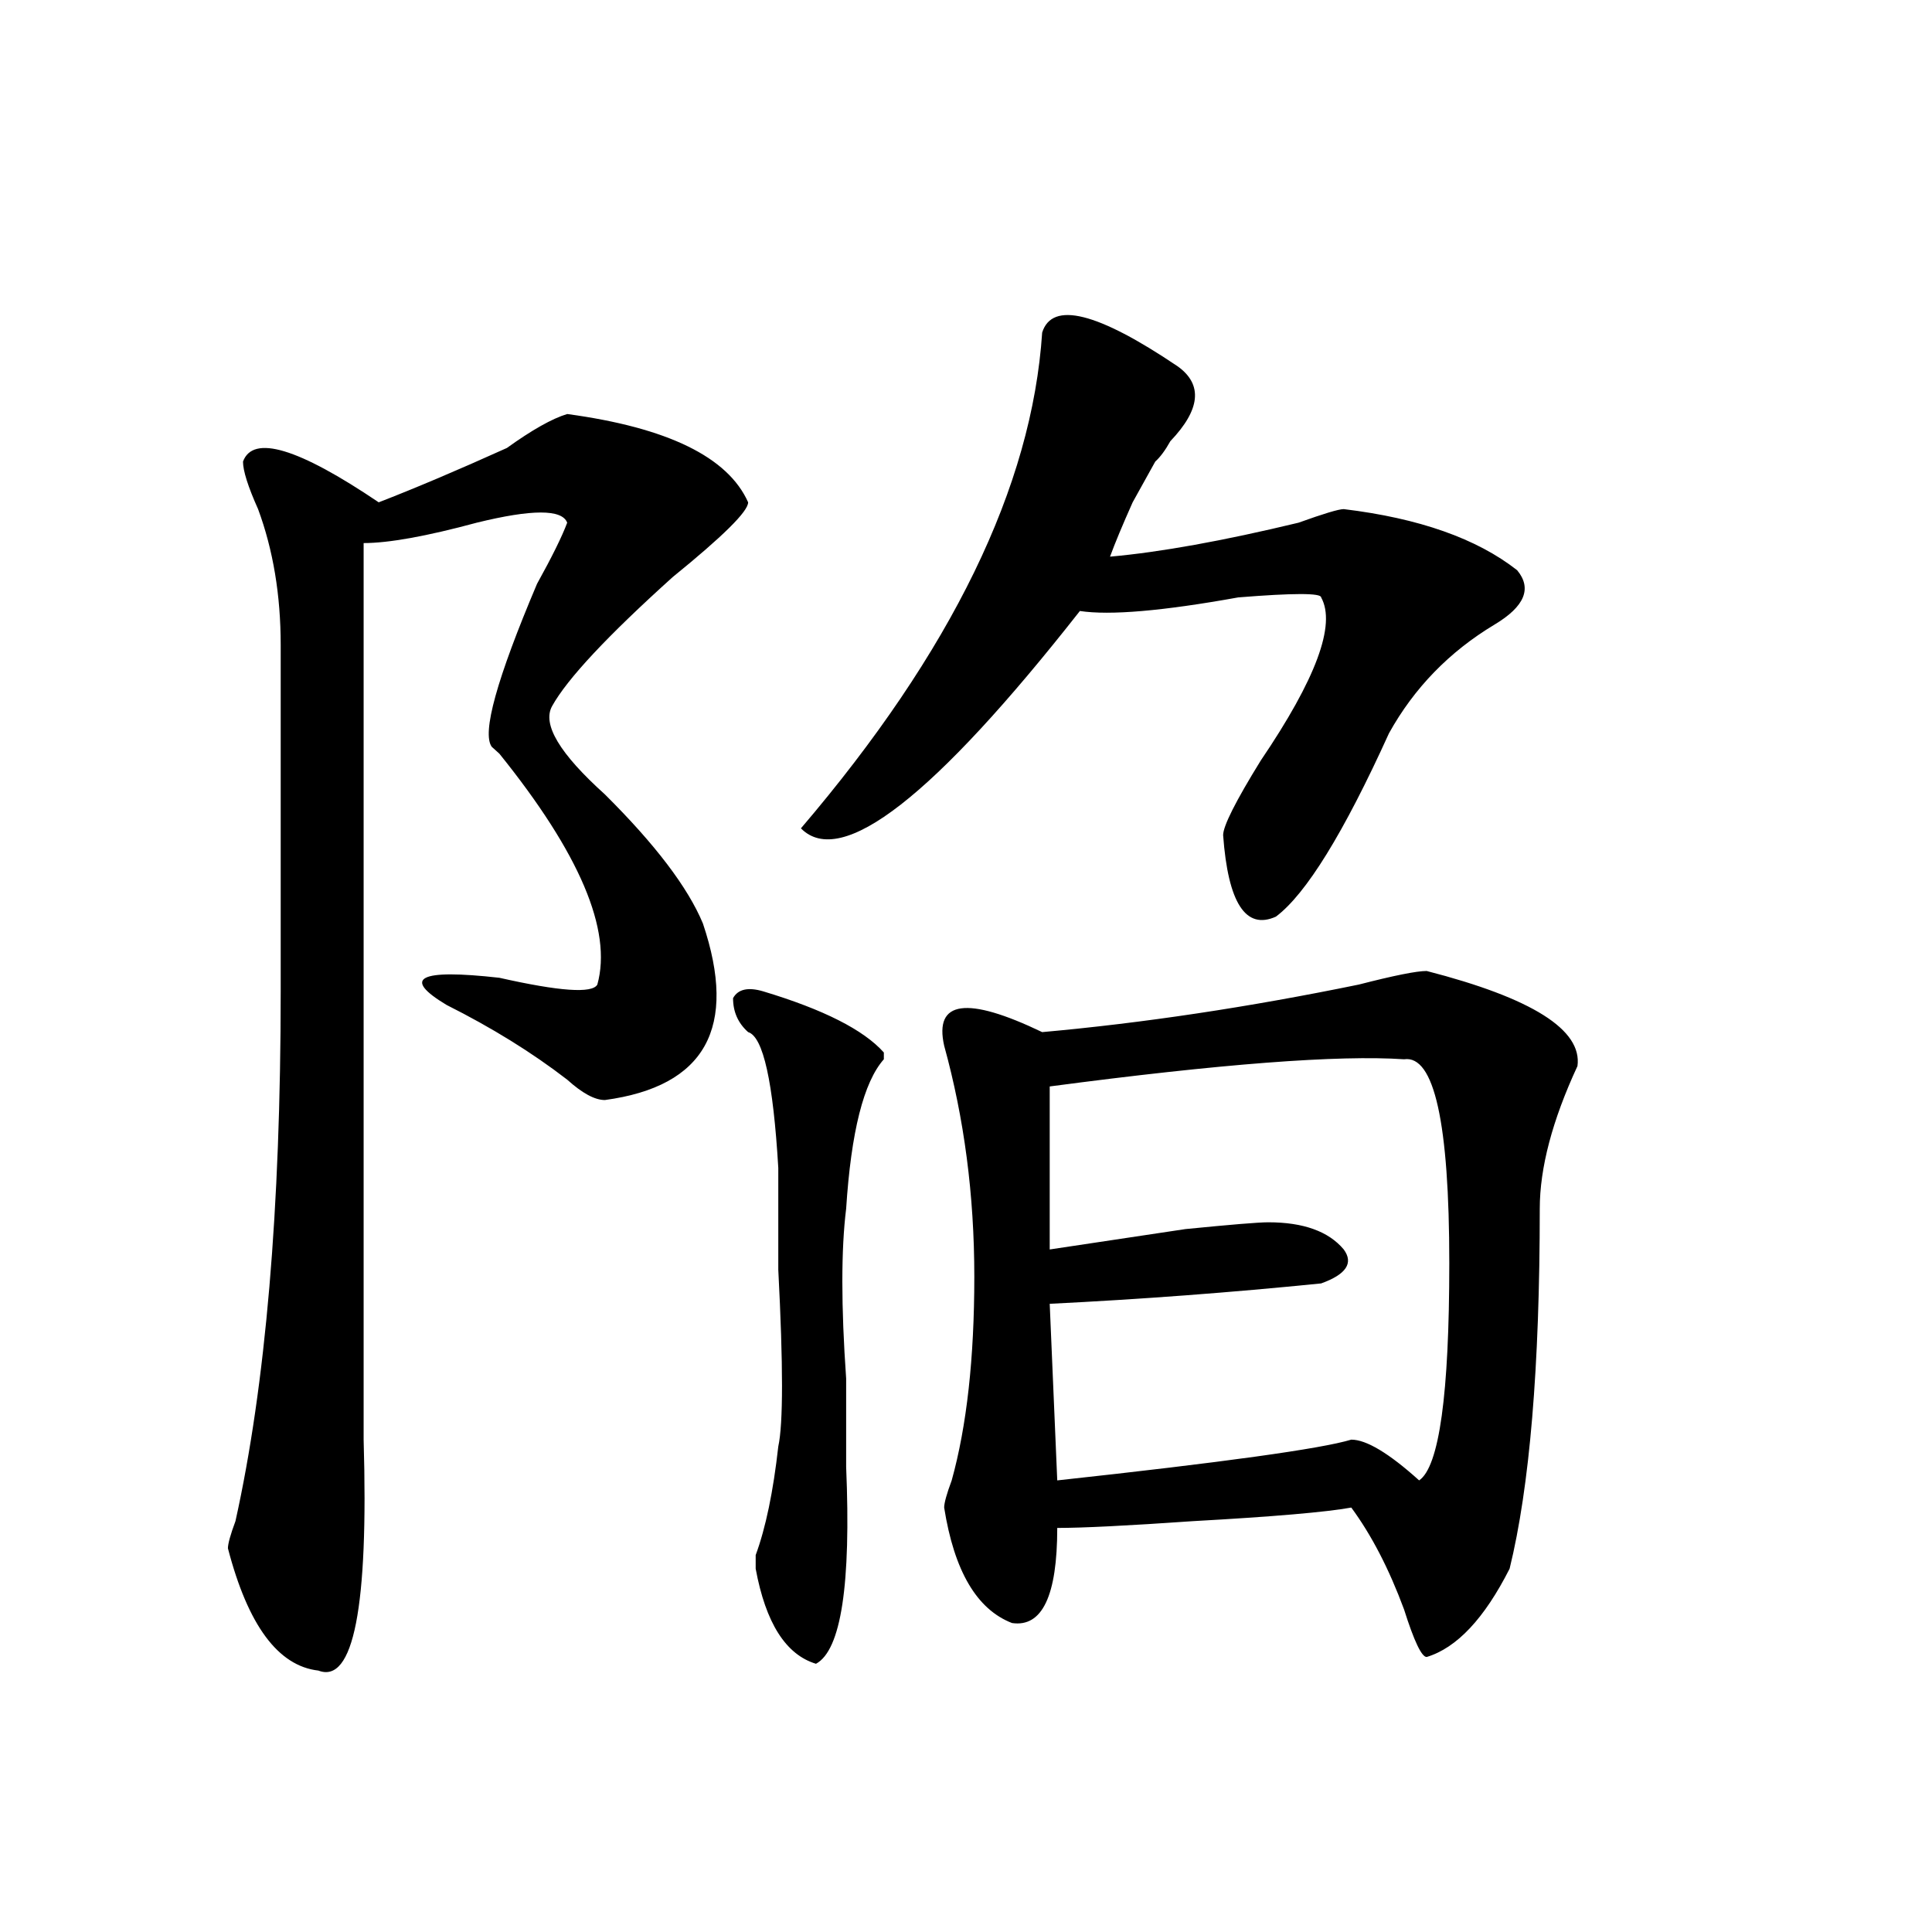 <?xml version="1.0" encoding="utf-8"?>
<!-- Generator: Adobe Illustrator 16.0.0, SVG Export Plug-In . SVG Version: 6.00 Build 0)  -->
<!DOCTYPE svg PUBLIC "-//W3C//DTD SVG 1.1//EN" "http://www.w3.org/Graphics/SVG/1.1/DTD/svg11.dtd">
<svg version="1.1" id="图层_1" xmlns="http://www.w3.org/2000/svg" xmlns:xlink="http://www.w3.org/1999/xlink" x="0px" y="0px"
	 width="1000px" height="1000px" viewBox="0 0 1000 1000" enable-background="new 0 0 1000 1000" xml:space="preserve">
<path d="M293.578,214.297c52.011,7.031,83.229,22.302,93.656,45.703c0,4.724-13.048,17.578-39.023,38.672
	c-33.841,30.487-54.633,52.734-62.438,66.797c-5.243,9.394,3.902,24.609,27.316,45.703c25.976,25.817,42.926,48.065,50.73,66.797
	c18.171,53.942,1.28,84.375-50.73,91.406c-5.243,0-11.707-3.516-19.512-10.547c-18.231-14.063-39.023-26.917-62.438-38.672
	c-23.414-14.063-14.329-18.731,27.316-14.063c31.219,7.031,48.108,8.239,50.73,3.516c7.805-28.125-9.146-67.95-50.73-119.531
	l-3.902-3.516c-5.243-7.031,2.562-35.156,23.414-84.375c7.805-14.063,12.987-24.609,15.609-31.641
	c-2.622-7.031-18.231-7.031-46.828,0c-26.036,7.031-45.548,10.547-58.535,10.547v464.063c2.562,86.682-5.243,126.563-23.414,119.531
	c-20.853-2.362-36.462-23.456-46.828-63.281c0-2.308,1.28-7.031,3.902-14.063c15.609-70.313,23.414-161.719,23.414-274.219V333.828
	c0-25.763-3.902-49.219-11.707-70.313c-5.243-11.7-7.805-19.886-7.805-24.609c5.183-14.063,28.597-7.031,70.242,21.094
	c18.171-7.031,40.304-16.37,66.34-28.125C275.347,222.536,285.773,216.659,293.578,214.297z M395.039,513.125
	c31.219,9.394,52.011,19.94,62.438,31.641v3.516c-10.427,11.755-16.95,37.519-19.512,77.344c-2.622,21.094-2.622,50.427,0,87.891
	c0,21.094,0,36.364,0,45.703c2.562,60.919-2.622,94.922-15.609,101.953c-15.609-4.725-26.036-21.094-31.219-49.219
	c0-2.362,0-4.669,0-7.031c5.183-14.063,9.085-32.794,11.707-56.25c2.562-11.7,2.562-42.188,0-91.406c0-23.401,0-40.979,0-52.734
	c-2.622-44.495-7.805-67.95-15.609-70.313c-5.243-4.669-7.805-10.547-7.805-17.578C381.991,511.972,387.234,510.817,395.039,513.125
	z M539.426,172.109c5.183-16.37,28.597-10.547,70.242,17.578c12.987,9.394,11.707,22.302-3.902,38.672
	c-2.622,4.724-5.243,8.239-7.805,10.547c-2.622,4.724-6.524,11.755-11.707,21.094c-5.243,11.755-9.146,21.094-11.707,28.125
	c25.976-2.308,58.535-8.185,97.559-17.578c12.987-4.669,20.792-7.031,23.414-7.031c39.023,4.724,68.901,15.271,89.754,31.641
	c7.805,9.394,3.902,18.786-11.707,28.125c-23.414,14.063-41.646,32.849-54.633,56.25c-23.414,51.581-42.926,83.222-58.535,94.922
	c-15.609,7.031-24.755-7.031-27.316-42.188c0-4.669,6.464-17.578,19.512-38.672c28.597-42.188,39.023-70.313,31.219-84.375
	c0-2.308-14.329-2.308-42.926,0c-39.023,7.031-66.34,9.394-81.949,7.031c-75.485,96.13-123.595,133.594-144.387,112.5
	C492.598,337.344,534.183,251.815,539.426,172.109z M738.445,502.578c54.633,14.063,80.608,30.487,78.047,49.219
	c-13.048,28.125-19.512,52.734-19.512,73.828c0,82.067-5.243,144.141-15.609,186.328c-13.048,25.763-27.316,40.979-42.926,45.703
	c-2.622,0-6.524-8.24-11.707-24.609c-7.805-21.094-16.95-38.672-27.316-52.734c-13.048,2.362-40.364,4.724-81.949,7.031
	c-33.841,2.362-57.255,3.516-70.242,3.516c0,35.156-7.805,51.525-23.414,49.219c-18.231-7.031-29.938-26.972-35.121-59.766
	c0-2.308,1.28-7.031,3.902-14.063c7.805-28.125,11.707-63.281,11.707-105.469s-5.243-82.013-15.609-119.531
	c-5.243-23.401,11.707-25.763,50.73-7.031c52.011-4.669,106.644-12.854,163.898-24.609
	C721.495,504.94,733.202,502.578,738.445,502.578z M726.738,548.281c-33.841-2.308-94.997,2.362-183.41,14.063v84.375
	c15.609-2.308,39.023-5.823,70.242-10.547c23.414-2.308,37.683-3.516,42.926-3.516c18.171,0,31.219,4.724,39.023,14.063
	c5.183,7.031,1.28,12.909-11.707,17.578c-46.828,4.724-93.656,8.239-140.484,10.547l3.902,91.406
	c85.852-9.339,136.582-16.37,152.191-21.094c7.805,0,19.512,7.031,35.121,21.094c10.366-7.031,15.609-44.495,15.609-112.5
	C750.152,581.13,742.348,545.974,726.738,548.281z"/>
</svg>
